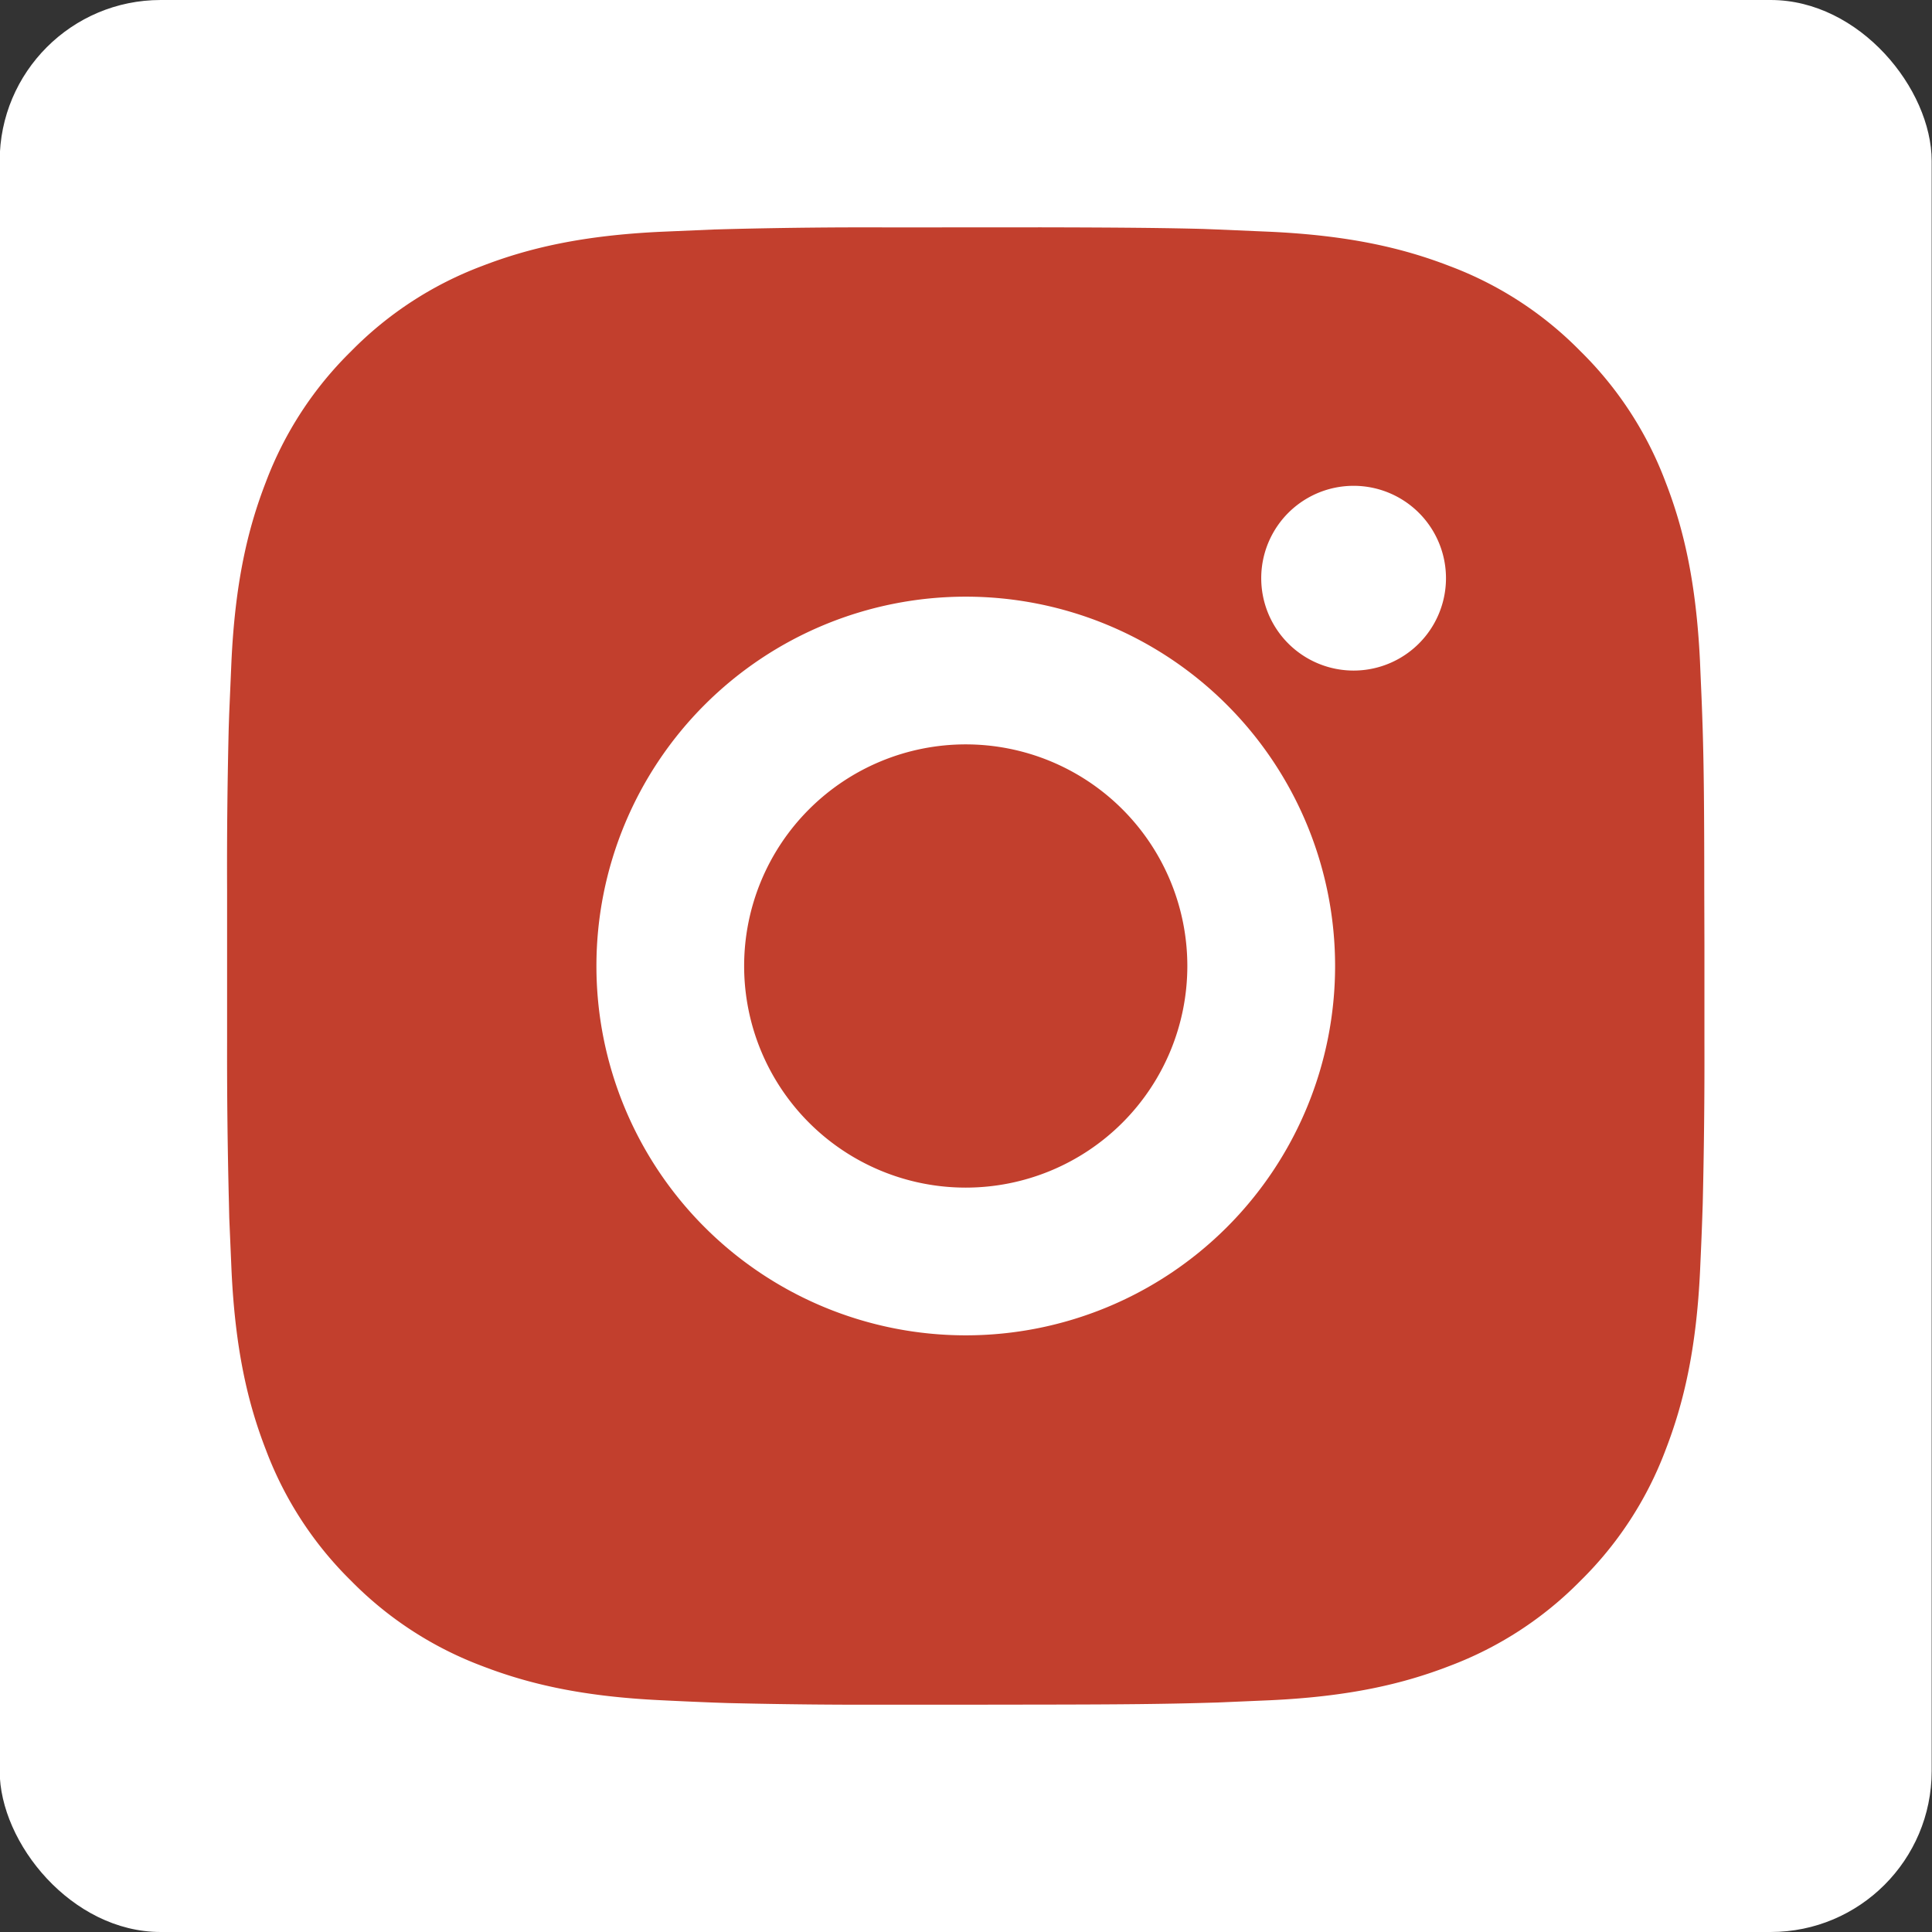 <svg width="24" height="24" viewBox="0 0 24 24" fill="none" xmlns="http://www.w3.org/2000/svg"><rect x="0" y="0" width="24" height="24" fill="#333333" stroke="none"/><g id="instagram"><rect x="-.004" width="24" height="24" rx="2" fill="#fff"/><path id="Vector" d="M12.94 2.824c1.032.002 1.556.008 2.009.02l.178.007.653.028c.976.046 1.643.2 2.227.426a4.474 4.474 0 011.626 1.058 4.496 4.496 0 011.058 1.627c.227.584.38 1.25.427 2.228.01.244.02.446.027.653l.006.178c.014.451.02.975.02 2.008l.002.684v1.202a74.64 74.64 0 01-.021 2.008l-.006.178c-.007.207-.016.41-.027.653-.046.978-.202 1.643-.428 2.228a4.495 4.495 0 01-1.058 1.627 4.497 4.497 0 01-1.626 1.058c-.584.226-1.25.38-2.227.426l-.653.028-.178.005c-.453.013-.977.02-2.009.021l-.684.001h-1.201c-.67.003-1.34-.004-2.01-.02l-.177-.006a56.965 56.965 0 01-.654-.029c-.976-.046-1.642-.2-2.227-.426a4.498 4.498 0 01-1.626-1.058 4.497 4.497 0 01-1.058-1.627c-.227-.584-.381-1.25-.427-2.228l-.028-.653-.004-.178a72.53 72.53 0 01-.023-2.008v-1.886c-.003-.67.004-1.339.02-2.008l.006-.178.028-.653c.046-.978.2-1.643.427-2.228a4.496 4.496 0 011.06-1.627 4.496 4.496 0 011.625-1.058c.585-.226 1.25-.38 2.227-.426l.654-.028.178-.005a67.18 67.18 0 012.008-.021l1.886-.001zm-.943 4.588a4.588 4.588 0 100 9.176 4.588 4.588 0 000-9.176zm0 1.835a2.753 2.753 0 11-.001 5.506 2.753 2.753 0 01.002-5.506m4.817-3.212a1.147 1.147 0 100 2.295 1.147 1.147 0 000-2.295z" fill="#C23F2D"/></g></svg>